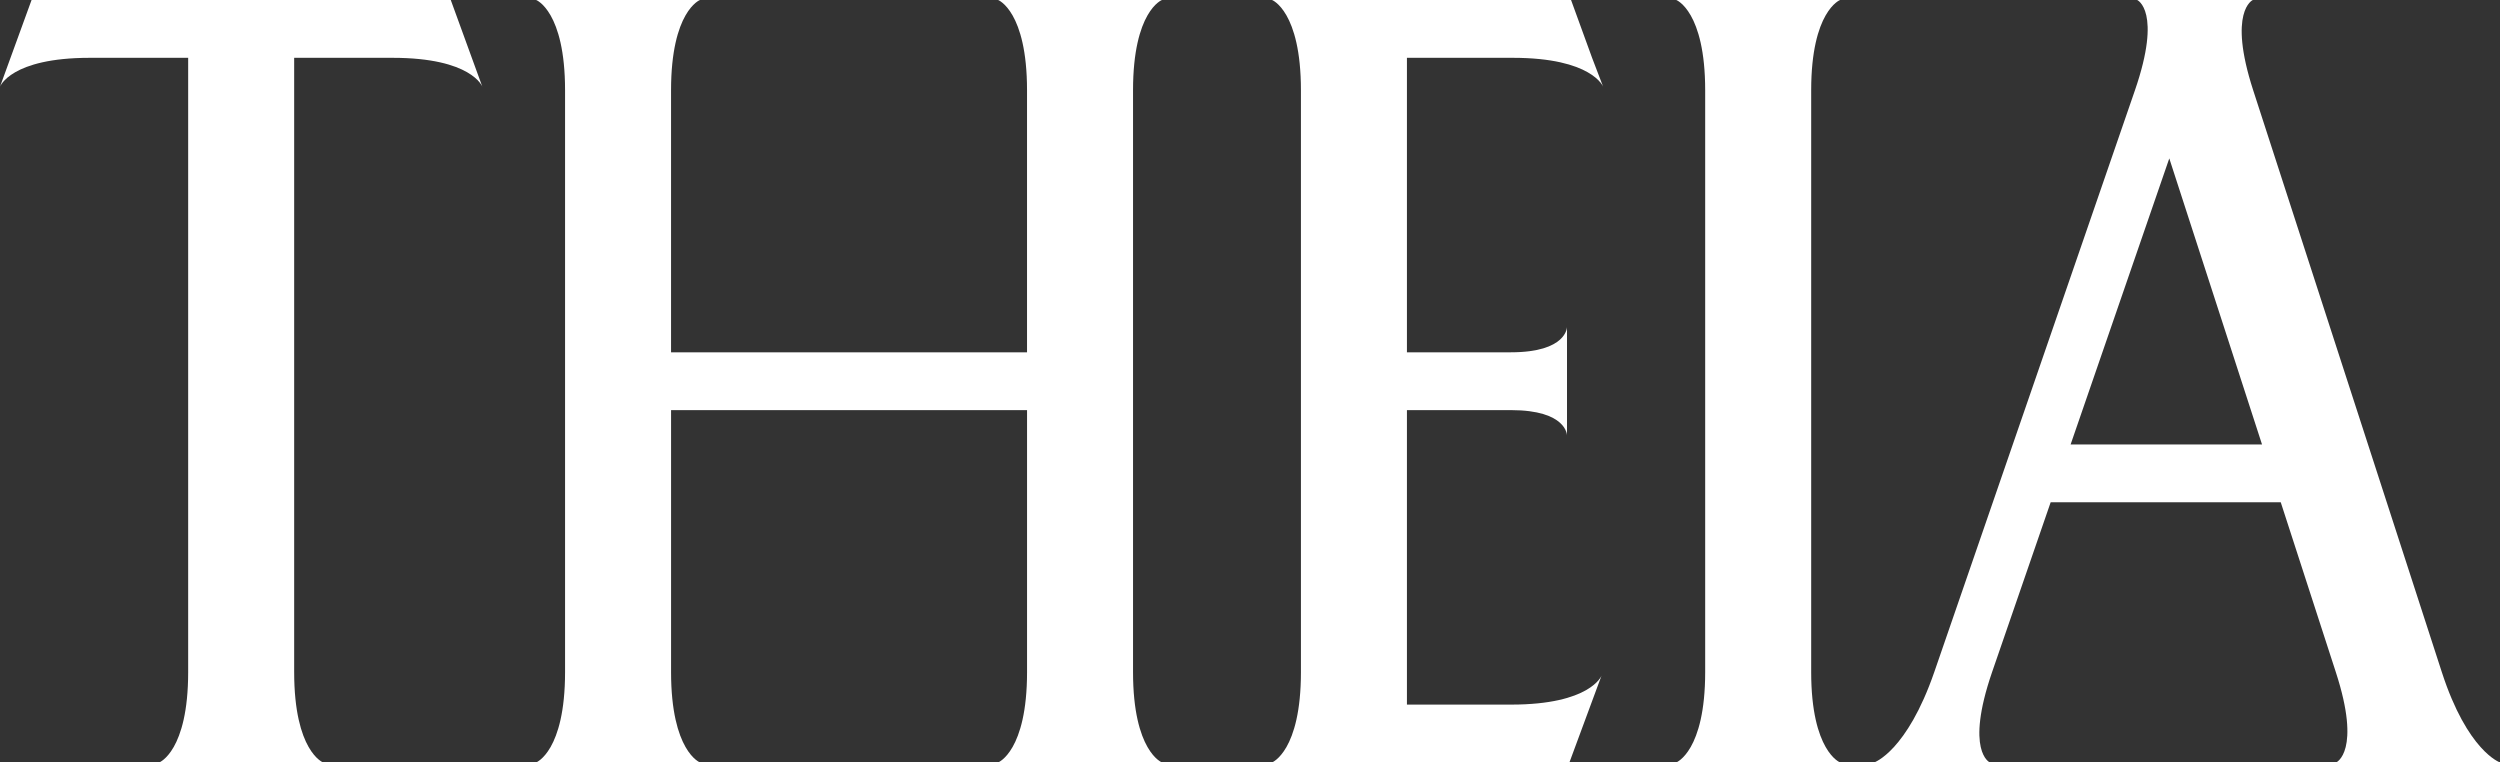 <svg xml:space="preserve" style="enable-background:new 0 0 1500 457.45;" viewBox="0 0 1500 457.45" y="0px" x="0px" xmlns:xlink="http://www.w3.org/1999/xlink" xmlns="http://www.w3.org/2000/svg" id="Layer_1" version="1.1">
<rect x="0" y="0" width="1500" height="457.45" fill="#333333" stroke="none"/>
<style type="text/css">
	.st0{fill:#FFFFFF;}
</style>
<g>
	<path d="M906.71,422.76h-62.55V246.07h62.37c33.67,0,33.67,15.18,33.67,15.18V196.2c0,0,0,15.18-33.67,15.18h-62.37
		V34.69h63.53c47.56,0,54.19,17.34,54.19,17.34l-6.63-17.34L942.63,0H763.22c0,0,17.34,6.63,17.34,54.19v349.07
		c0,47.56-17.34,54.19-17.34,54.19h178.43l19.25-52.03C960.9,405.42,954.28,422.76,906.71,422.76z" class="st0"></path>
	<path d="M1086.71,403.26V54.19c0-47.56,17.34-54.19,17.34-54.19h-98.28c0,0,17.34,6.63,17.34,54.19v349.07
		c0,47.56-17.34,54.19-17.34,54.19h98.28C1104.06,457.45,1086.71,450.82,1086.71,403.26z" class="st0"></path>
	<path d="M679.82,403.26V54.19C679.82,6.63,697.16,0,697.16,0h-98.28c0,0,17.34,6.63,17.34,54.19v157.19H402.63V54.19
		C402.63,6.63,419.98,0,419.98,0h-98.28c0,0,17.34,6.63,17.34,54.19v349.07c0,47.56-17.34,54.19-17.34,54.19h98.28
		c0,0-17.34-6.63-17.34-54.19V246.07h213.59v157.19c0,47.56-17.34,54.19-17.34,54.19h98.28
		C697.16,457.45,679.82,450.82,679.82,403.26z" class="st0"></path>
	<path d="M1465.09,403.27L1351.92,54.19C1336.51,6.63,1351.69,0,1351.69,0h-69.38c0,0,15.04,6.63-1.35,54.19v0
		l-120.4,349.07l0,0c-16.47,47.62-36.04,54.19-36.04,54.19h69.38c0,0-15.01-6.56,1.35-54.19l35.15-101.9h138.05l33.04,101.9h0
		c15.51,47.62,0.22,54.19,0.22,54.19H1500C1500,457.45,1480.54,450.89,1465.09,403.27z M1242.37,266.67l59.2-171.63l55.64,171.63
		H1242.37z" class="st0"></path>
	<path d="M270.46,0H18.94L0,52.03c0,0,6.31-17.34,53.87-17.34h59.03v368.57c0,47.56-17.34,54.19-17.34,54.19h98.28
		c0,0-17.34-6.63-17.34-54.19V34.69h59.03c47.56,0,53.87,17.34,53.87,17.34L270.46,0z" class="st0"></path>
</g>
</svg>
